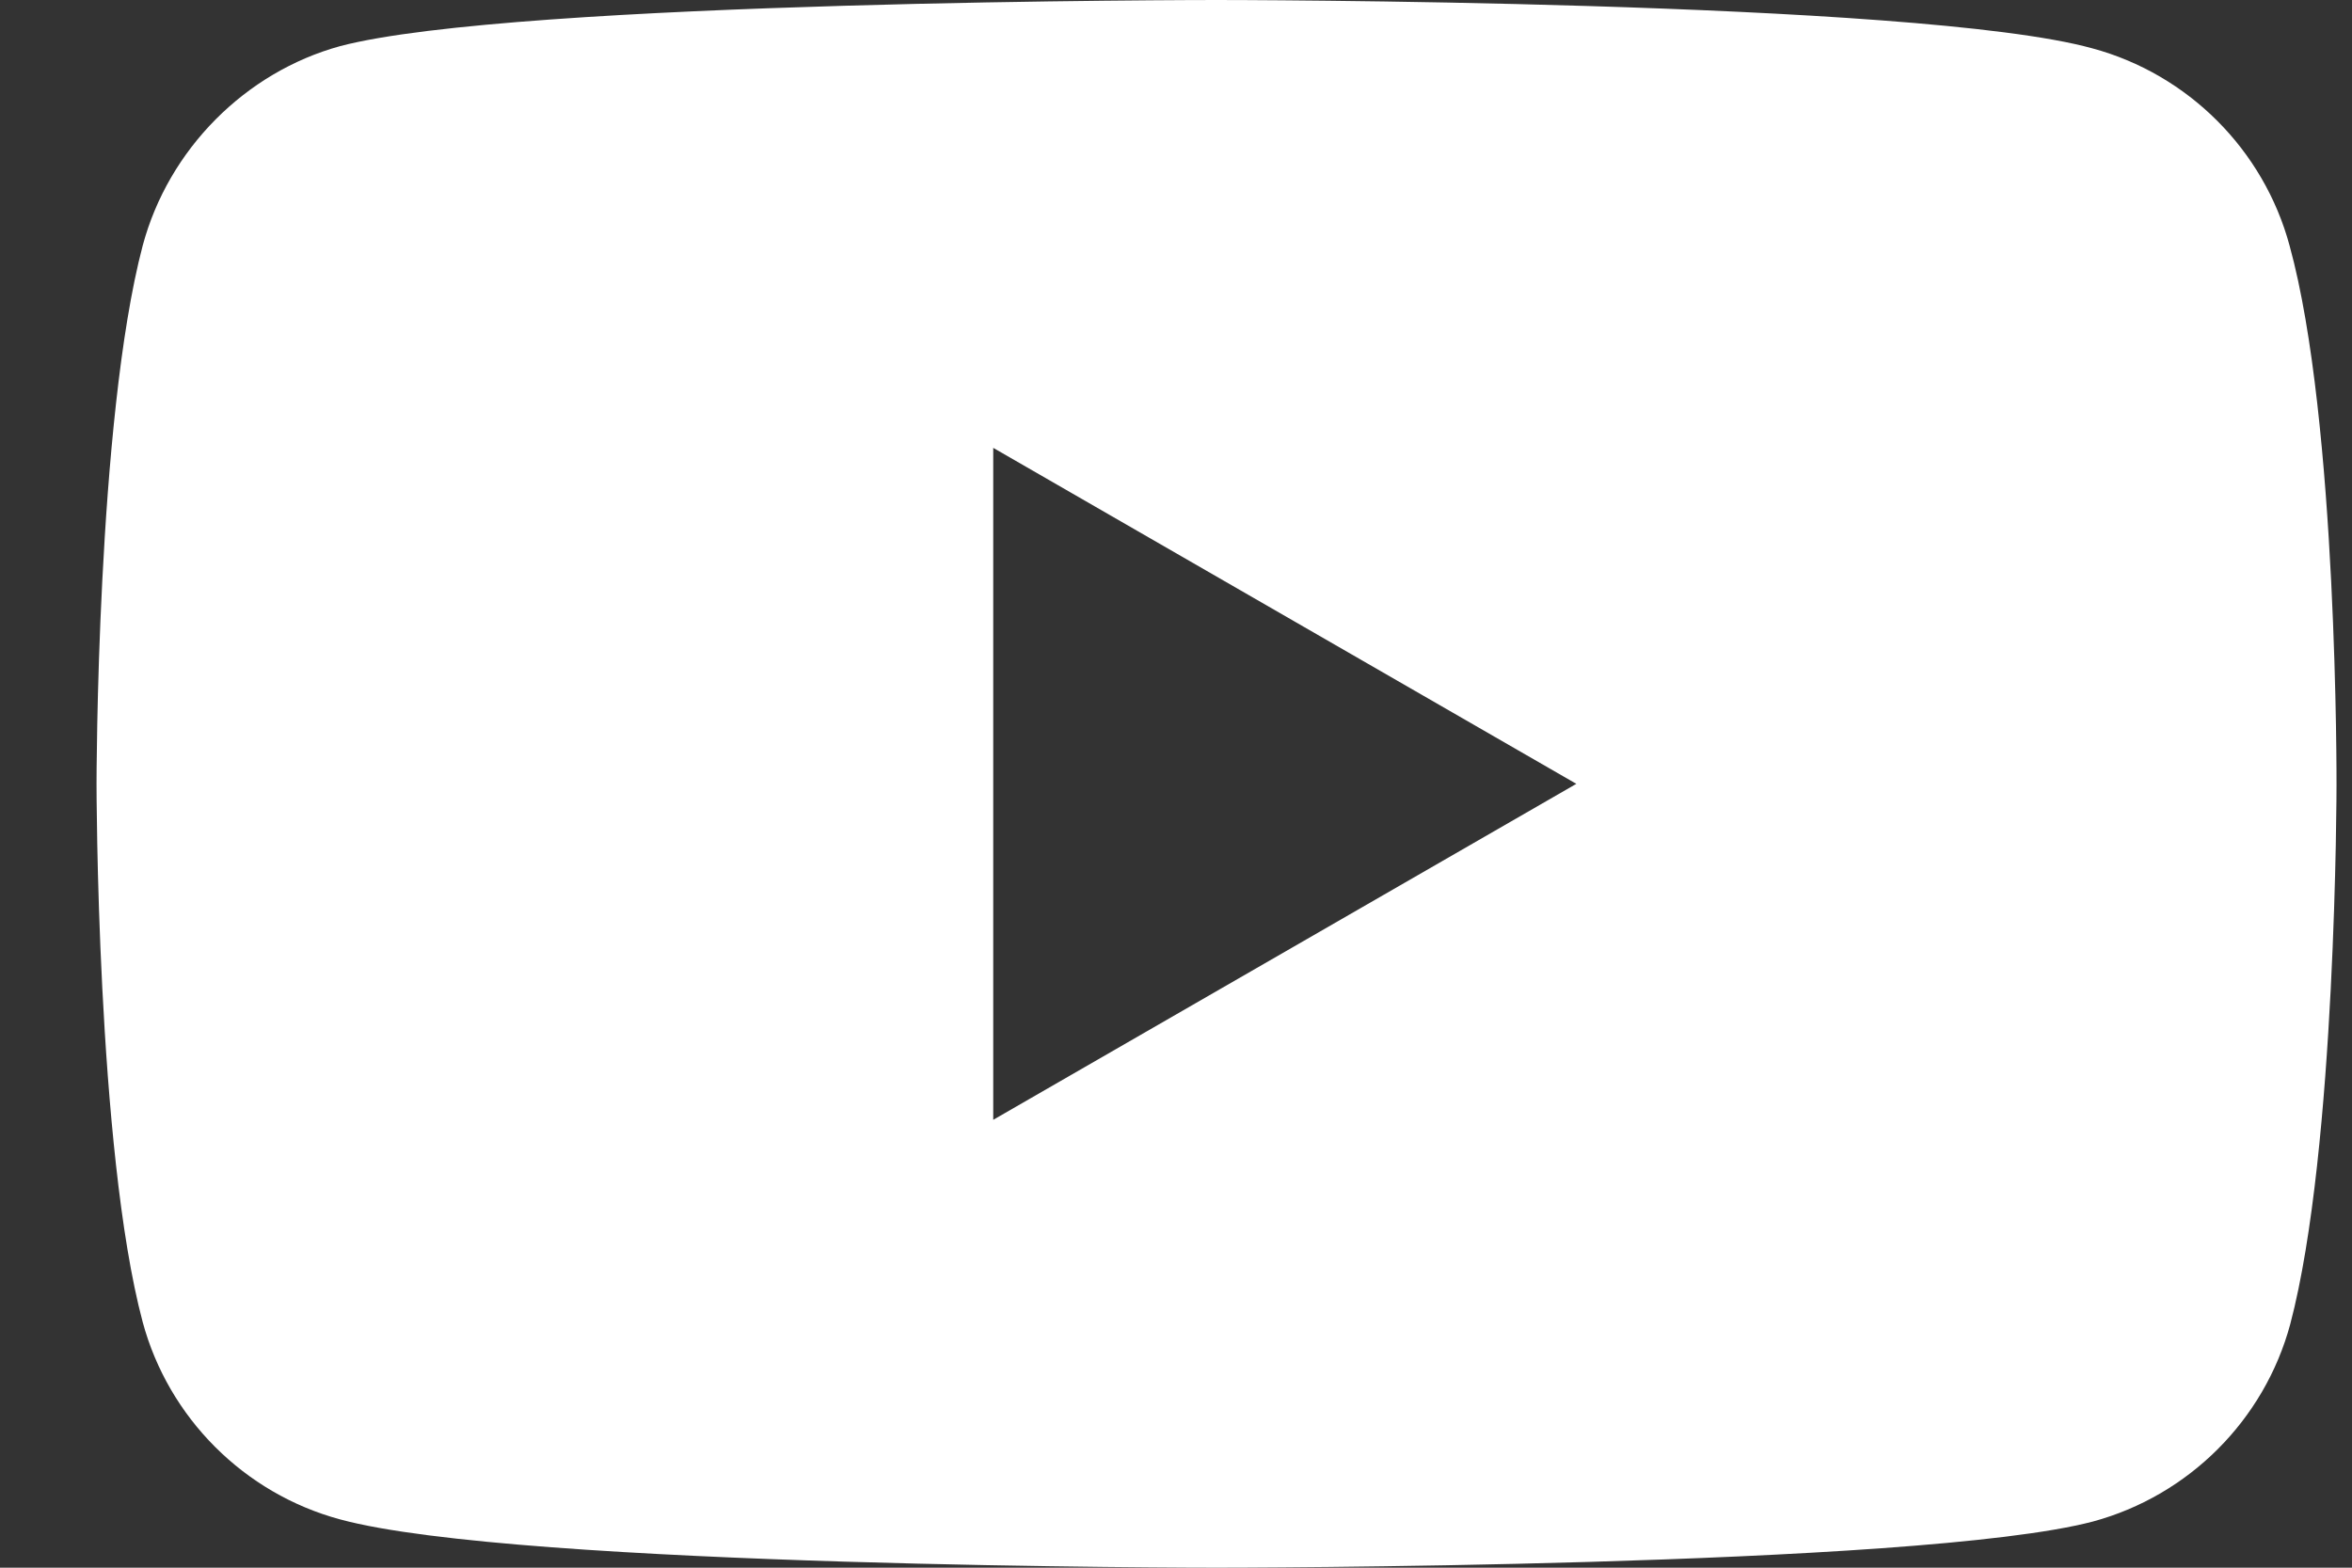 <svg width="24" height="16" viewBox="0 0 24 16" fill="none" xmlns="http://www.w3.org/2000/svg">
<rect x="0" y="0" width="24" height="16" fill="#333333" stroke="none"/>
<path d="M23.363 2.507C23.099 1.529 22.328 0.757 21.349 0.493C19.563 0 12.413 0 12.413 0C12.413 0 5.256 0 3.47 0.471C2.506 0.736 1.72 1.521 1.456 2.507C0.985 4.293 0.985 8 0.985 8C0.985 8 0.985 11.729 1.456 13.493C1.72 14.471 2.492 15.243 3.47 15.507C5.277 16 12.413 16 12.413 16C12.413 16 19.563 16 21.356 15.529C22.335 15.264 23.106 14.493 23.37 13.514C23.842 11.729 23.842 8.014 23.842 8.014C23.842 8.014 23.856 4.293 23.363 2.507ZM10.135 11.429V4.571L16.085 8L10.135 11.429Z" fill="white"/>
</svg>
